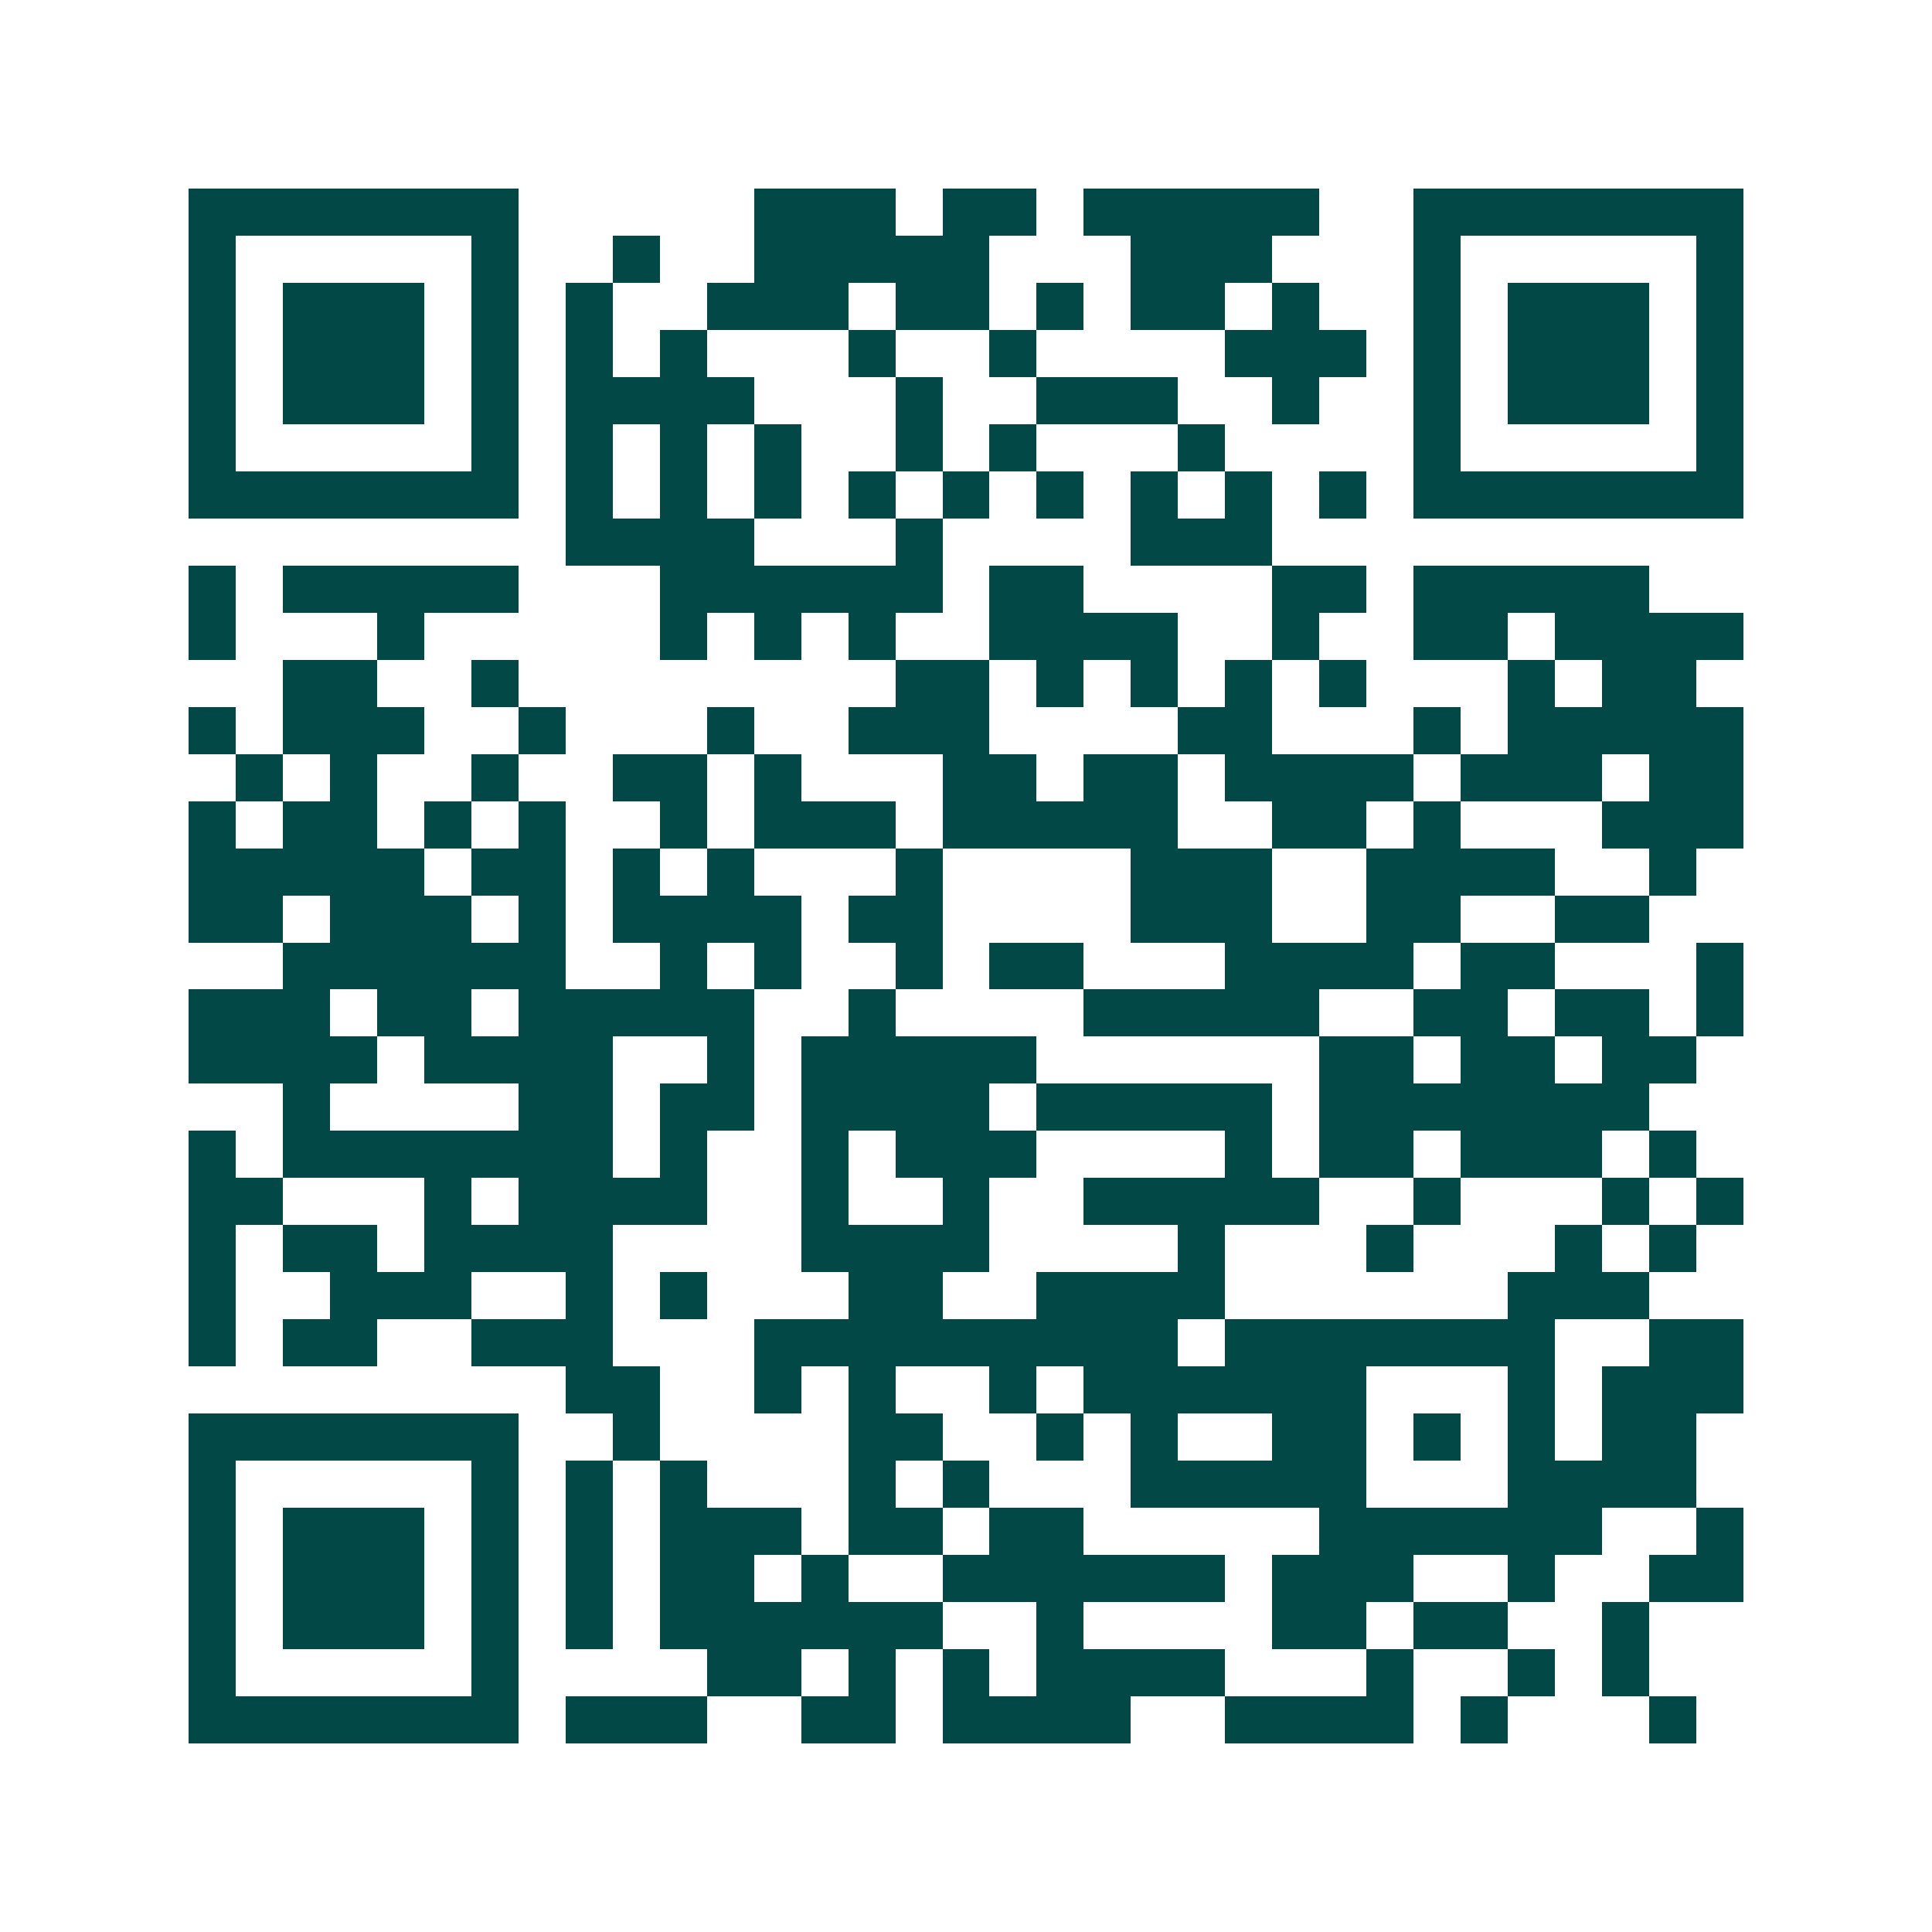 <svg xmlns="http://www.w3.org/2000/svg" width="200" height="200" viewBox="0 0 41 41" shape-rendering="crispEdges"><path fill="#ffffff" d="M0 0h41v41H0z"/><path stroke="#014847" d="M4 4.5h7m5 0h3m1 0h2m1 0h5m2 0h7M4 5.5h1m5 0h1m2 0h1m2 0h5m3 0h3m3 0h1m5 0h1M4 6.5h1m1 0h3m1 0h1m1 0h1m2 0h3m1 0h2m1 0h1m1 0h2m1 0h1m2 0h1m1 0h3m1 0h1M4 7.5h1m1 0h3m1 0h1m1 0h1m1 0h1m3 0h1m2 0h1m4 0h3m1 0h1m1 0h3m1 0h1M4 8.5h1m1 0h3m1 0h1m1 0h4m3 0h1m2 0h3m2 0h1m2 0h1m1 0h3m1 0h1M4 9.5h1m5 0h1m1 0h1m1 0h1m1 0h1m2 0h1m1 0h1m3 0h1m4 0h1m5 0h1M4 10.5h7m1 0h1m1 0h1m1 0h1m1 0h1m1 0h1m1 0h1m1 0h1m1 0h1m1 0h1m1 0h7M12 11.5h4m3 0h1m4 0h3M4 12.5h1m1 0h5m3 0h6m1 0h2m4 0h2m1 0h5M4 13.5h1m3 0h1m5 0h1m1 0h1m1 0h1m2 0h4m2 0h1m2 0h2m1 0h4M6 14.5h2m2 0h1m8 0h2m1 0h1m1 0h1m1 0h1m1 0h1m3 0h1m1 0h2M4 15.5h1m1 0h3m2 0h1m3 0h1m2 0h3m4 0h2m3 0h1m1 0h5M5 16.5h1m1 0h1m2 0h1m2 0h2m1 0h1m3 0h2m1 0h2m1 0h4m1 0h3m1 0h2M4 17.5h1m1 0h2m1 0h1m1 0h1m2 0h1m1 0h3m1 0h5m2 0h2m1 0h1m3 0h3M4 18.5h5m1 0h2m1 0h1m1 0h1m3 0h1m4 0h3m2 0h4m2 0h1M4 19.5h2m1 0h3m1 0h1m1 0h4m1 0h2m4 0h3m2 0h2m2 0h2M6 20.5h6m2 0h1m1 0h1m2 0h1m1 0h2m3 0h4m1 0h2m3 0h1M4 21.5h3m1 0h2m1 0h5m2 0h1m4 0h5m2 0h2m1 0h2m1 0h1M4 22.5h4m1 0h4m2 0h1m1 0h5m6 0h2m1 0h2m1 0h2M6 23.5h1m4 0h2m1 0h2m1 0h4m1 0h5m1 0h7M4 24.5h1m1 0h7m1 0h1m2 0h1m1 0h3m4 0h1m1 0h2m1 0h3m1 0h1M4 25.5h2m3 0h1m1 0h4m2 0h1m2 0h1m2 0h5m2 0h1m3 0h1m1 0h1M4 26.5h1m1 0h2m1 0h4m4 0h4m4 0h1m3 0h1m3 0h1m1 0h1M4 27.5h1m2 0h3m2 0h1m1 0h1m3 0h2m2 0h4m6 0h3M4 28.5h1m1 0h2m2 0h3m3 0h9m1 0h7m2 0h2M12 29.5h2m2 0h1m1 0h1m2 0h1m1 0h6m3 0h1m1 0h3M4 30.5h7m2 0h1m4 0h2m2 0h1m1 0h1m2 0h2m1 0h1m1 0h1m1 0h2M4 31.5h1m5 0h1m1 0h1m1 0h1m3 0h1m1 0h1m3 0h5m3 0h4M4 32.5h1m1 0h3m1 0h1m1 0h1m1 0h3m1 0h2m1 0h2m5 0h6m2 0h1M4 33.5h1m1 0h3m1 0h1m1 0h1m1 0h2m1 0h1m2 0h6m1 0h3m2 0h1m2 0h2M4 34.5h1m1 0h3m1 0h1m1 0h1m1 0h6m2 0h1m4 0h2m1 0h2m2 0h1M4 35.5h1m5 0h1m4 0h2m1 0h1m1 0h1m1 0h4m3 0h1m2 0h1m1 0h1M4 36.5h7m1 0h3m2 0h2m1 0h4m2 0h4m1 0h1m3 0h1"/></svg>

